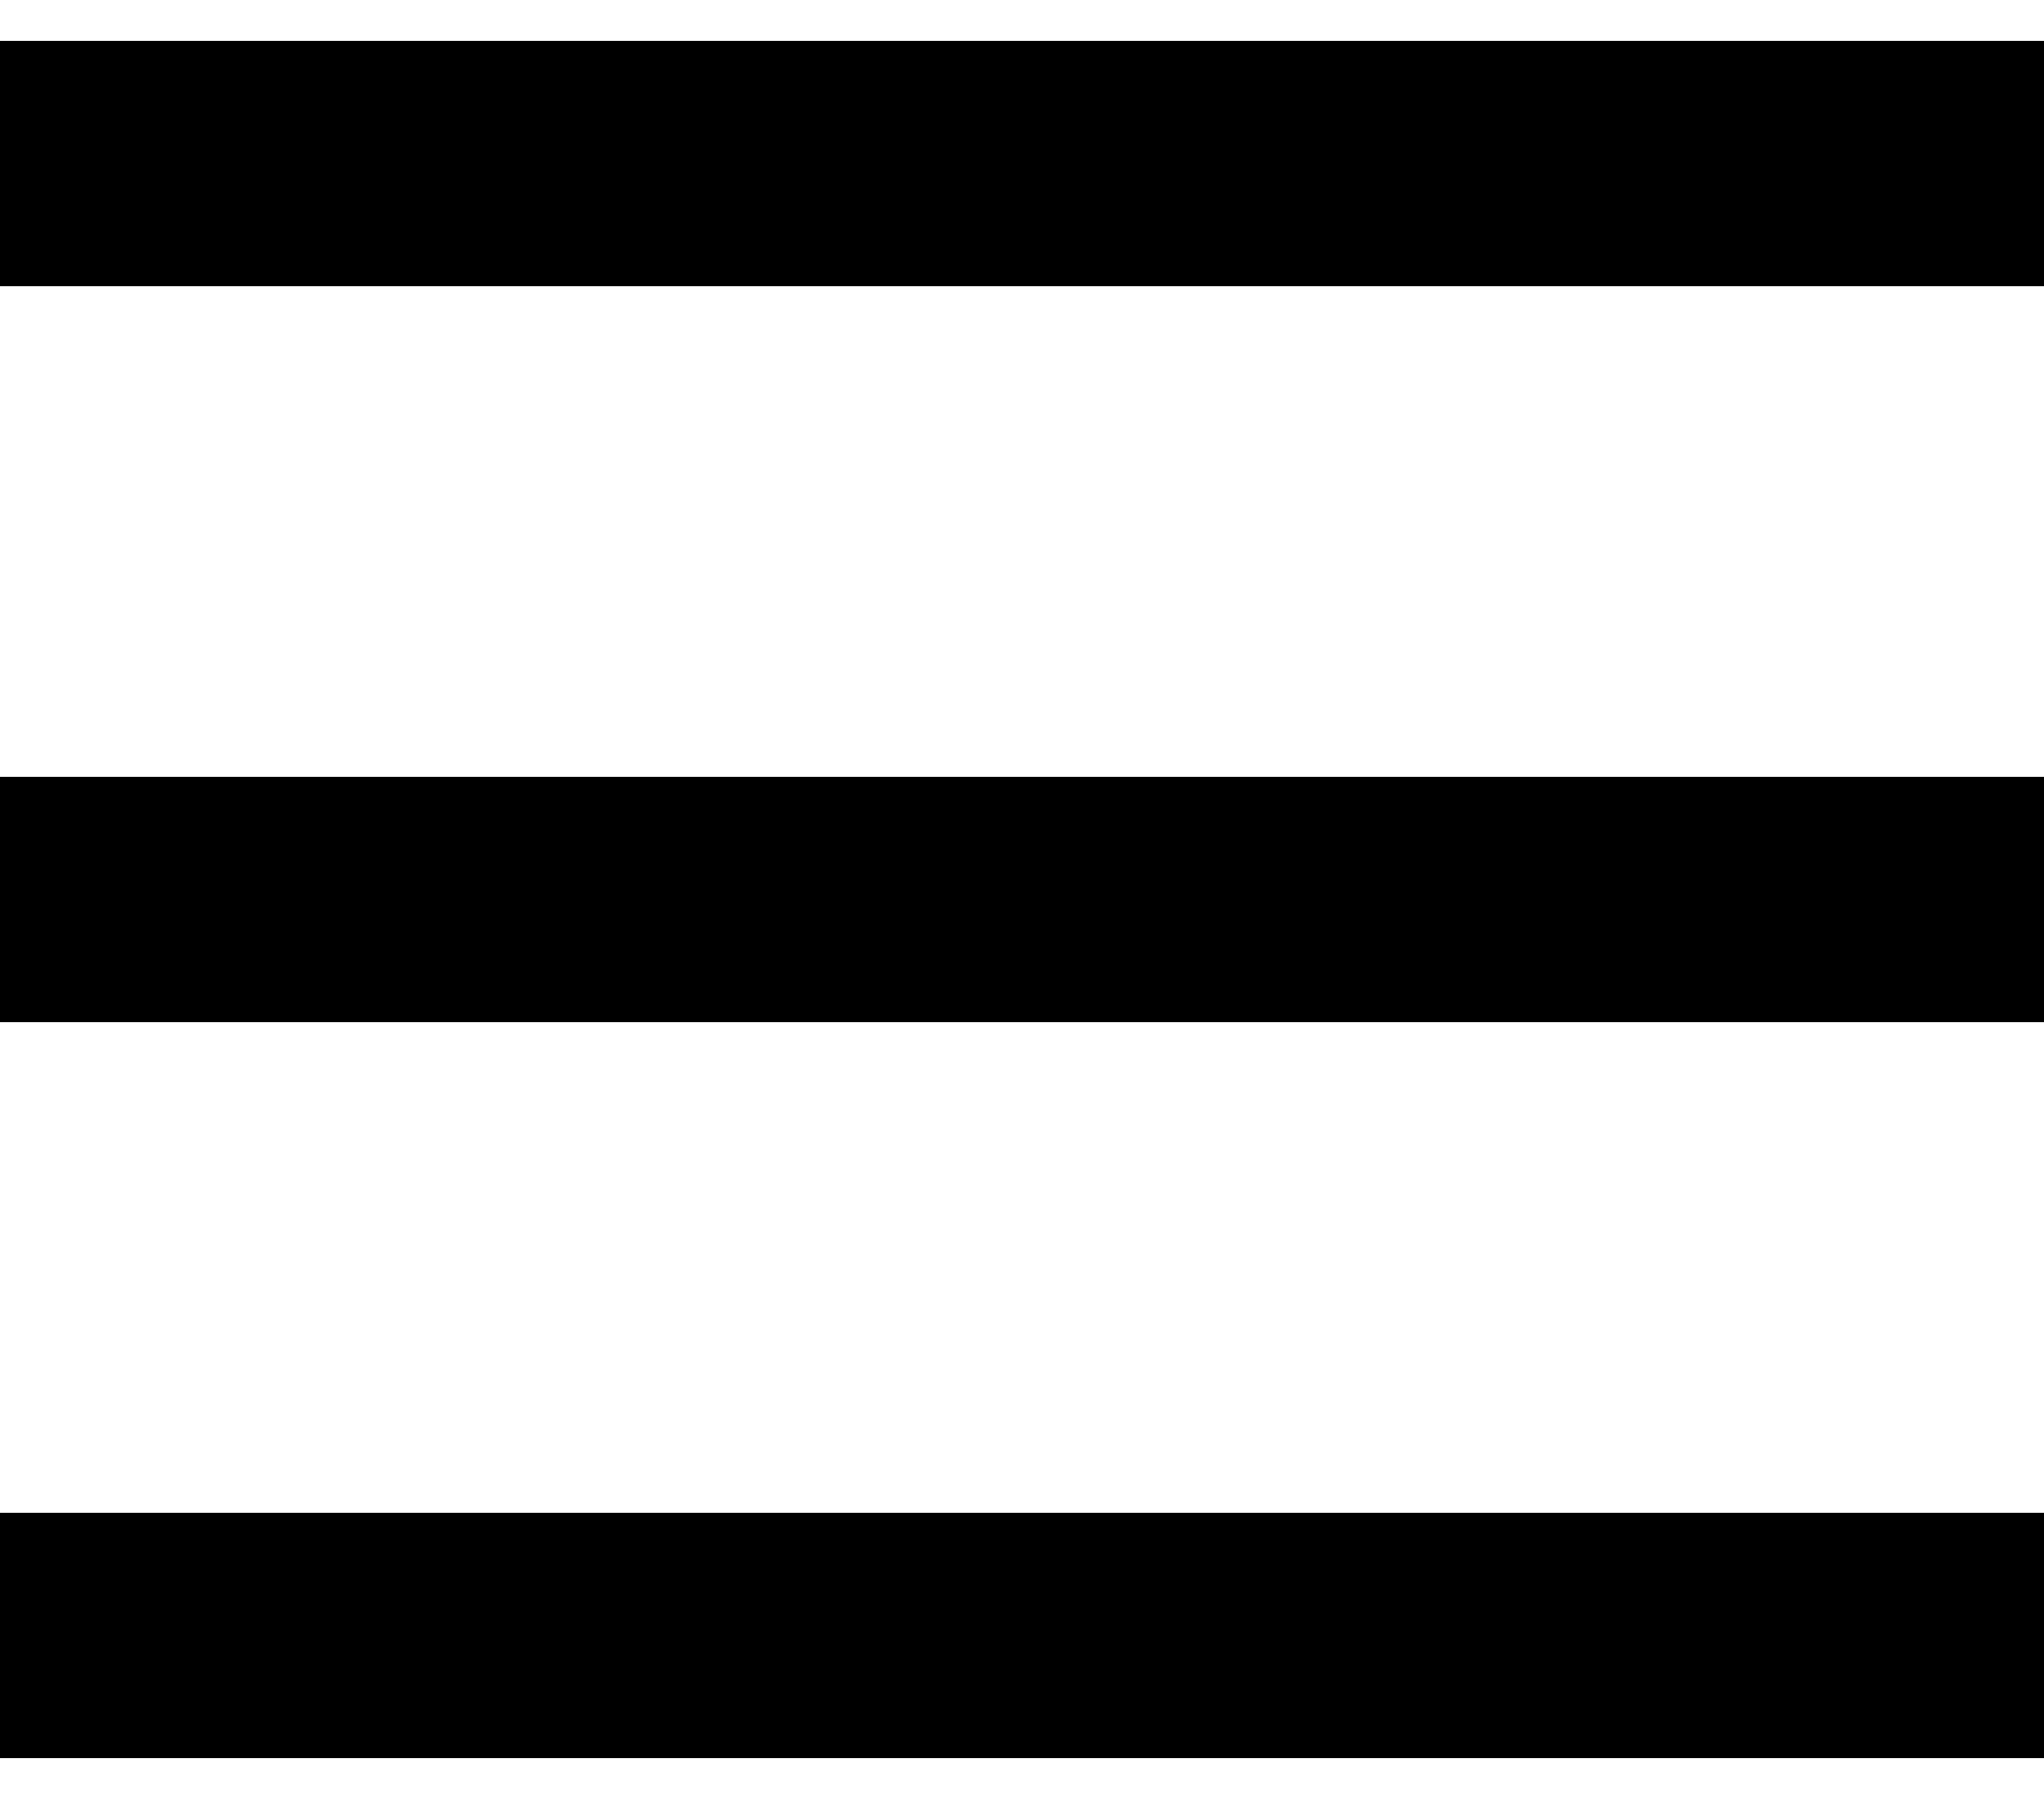 <svg width="25" height="22" viewBox="0 0 25 22" fill="none" xmlns="http://www.w3.org/2000/svg">
    <path d="M0 2H25" stroke="black" stroke-width="3"/>
    <path d="M0 11H25" stroke="black" stroke-width="3"/>
    <path d="M0 20H25" stroke="black" stroke-width="3"/>
</svg>